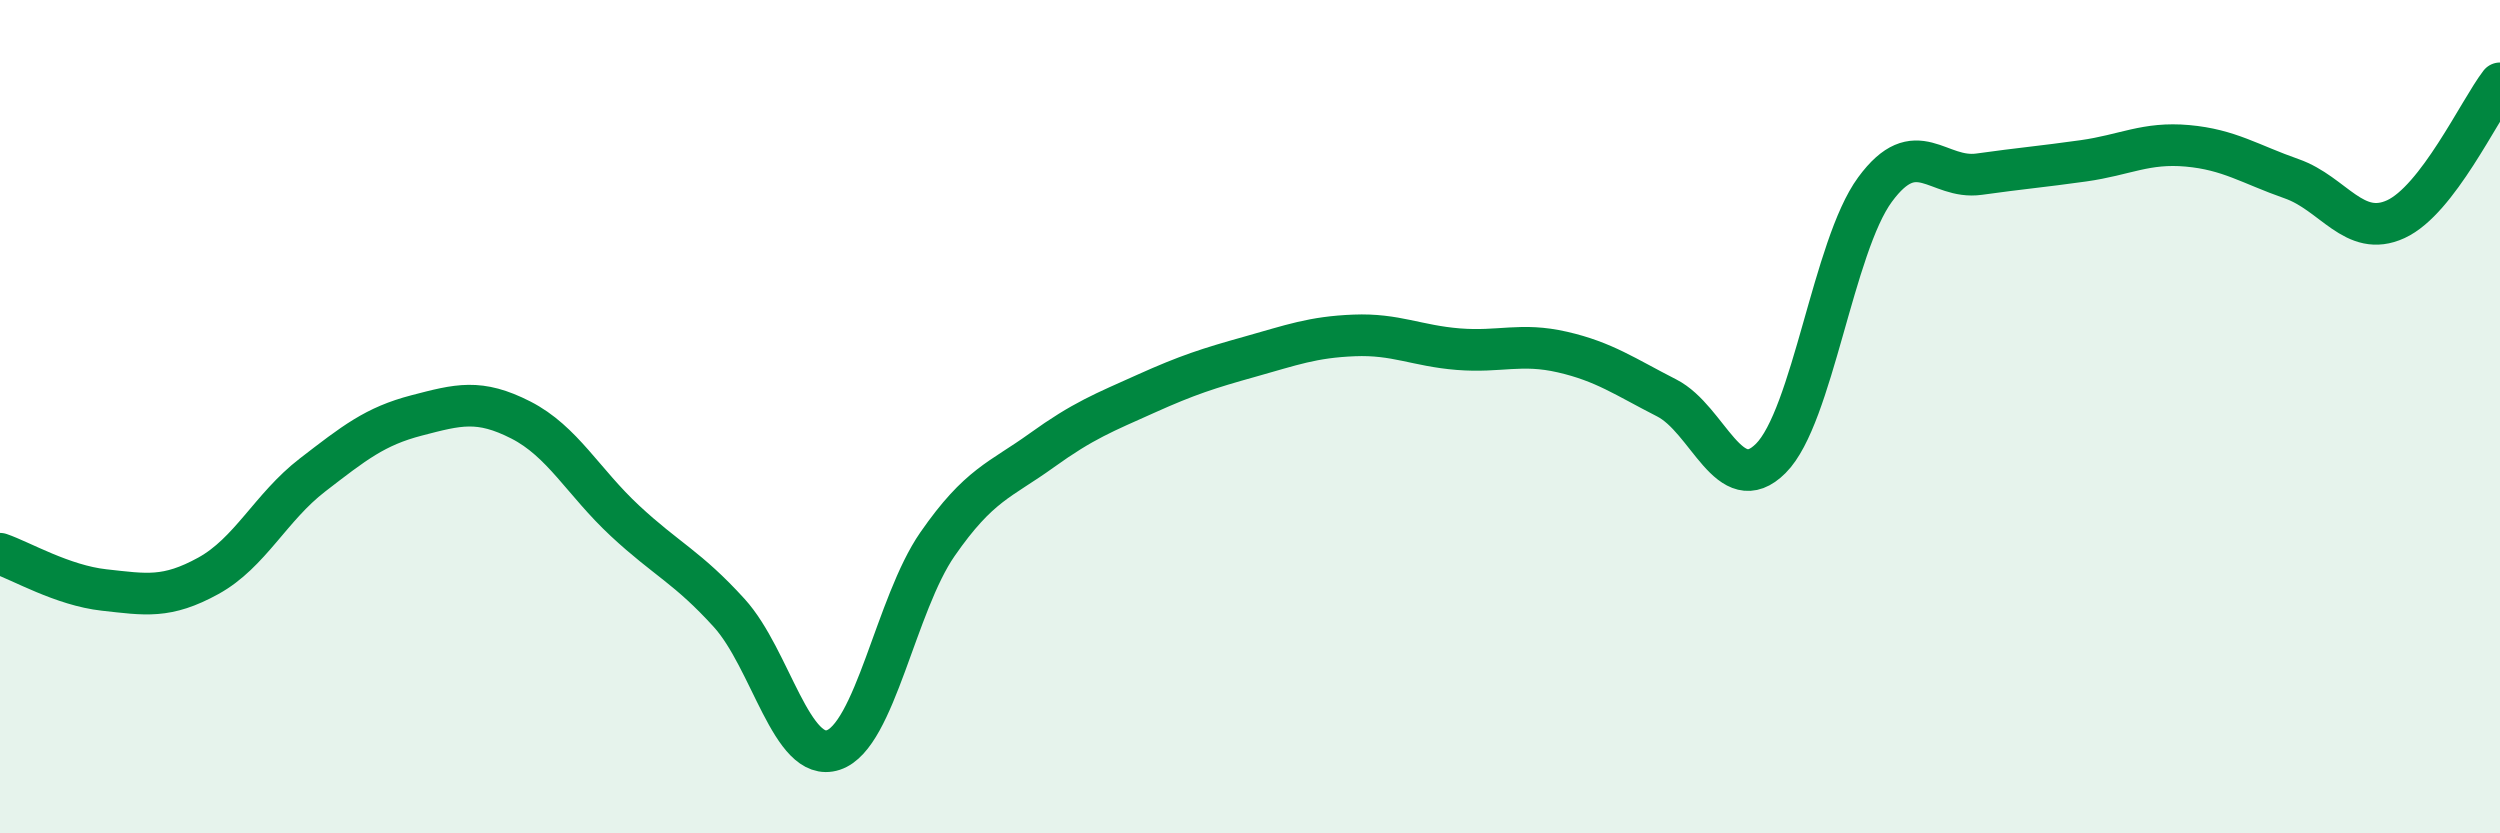 
    <svg width="60" height="20" viewBox="0 0 60 20" xmlns="http://www.w3.org/2000/svg">
      <path
        d="M 0,13.29 C 0.5,13.46 1.5,14.05 2.5,14.16 C 3.5,14.27 4,14.37 5,13.82 C 6,13.27 6.5,12.17 7.5,11.4 C 8.5,10.63 9,10.23 10,9.97 C 11,9.71 11.5,9.57 12.5,10.08 C 13.5,10.59 14,11.57 15,12.5 C 16,13.43 16.5,13.61 17.5,14.71 C 18.5,15.81 19,18.33 20,18 C 21,17.67 21.5,14.5 22.5,13.06 C 23.5,11.62 24,11.53 25,10.81 C 26,10.09 26.5,9.9 27.5,9.45 C 28.5,9 29,8.84 30,8.56 C 31,8.28 31.5,8.09 32.5,8.05 C 33.5,8.01 34,8.3 35,8.38 C 36,8.46 36.5,8.22 37.5,8.45 C 38.5,8.68 39,9.04 40,9.55 C 41,10.06 41.5,12 42.5,11 C 43.5,10 44,5.91 45,4.55 C 46,3.19 46.5,4.32 47.5,4.18 C 48.5,4.04 49,4 50,3.86 C 51,3.72 51.5,3.41 52.5,3.5 C 53.5,3.59 54,3.94 55,4.29 C 56,4.64 56.5,5.72 57.5,5.26 C 58.5,4.8 59.5,2.65 60,2L60 20L0 20Z"
        fill="#008740"
        opacity="0.1"
        stroke-linecap="round"
        stroke-linejoin="round"
      />
      <path
        d="M 0,13.29 C 0.5,13.46 1.5,14.05 2.5,14.16 C 3.5,14.27 4,14.37 5,13.82 C 6,13.27 6.5,12.17 7.5,11.4 C 8.5,10.63 9,10.23 10,9.97 C 11,9.71 11.5,9.57 12.5,10.08 C 13.5,10.59 14,11.57 15,12.5 C 16,13.43 16.5,13.61 17.5,14.71 C 18.5,15.81 19,18.33 20,18 C 21,17.67 21.5,14.5 22.5,13.06 C 23.5,11.62 24,11.53 25,10.81 C 26,10.09 26.5,9.9 27.5,9.45 C 28.5,9 29,8.84 30,8.56 C 31,8.28 31.5,8.09 32.5,8.05 C 33.5,8.01 34,8.3 35,8.38 C 36,8.46 36.5,8.22 37.5,8.45 C 38.5,8.68 39,9.04 40,9.55 C 41,10.06 41.5,12 42.5,11 C 43.5,10 44,5.91 45,4.55 C 46,3.19 46.5,4.32 47.5,4.18 C 48.5,4.04 49,4 50,3.86 C 51,3.72 51.5,3.41 52.5,3.5 C 53.5,3.59 54,3.94 55,4.29 C 56,4.64 56.5,5.72 57.5,5.26 C 58.5,4.8 59.5,2.65 60,2"
        stroke="#008740"
        stroke-width="1"
        fill="none"
        stroke-linecap="round"
        stroke-linejoin="round"
      />
    </svg>
  